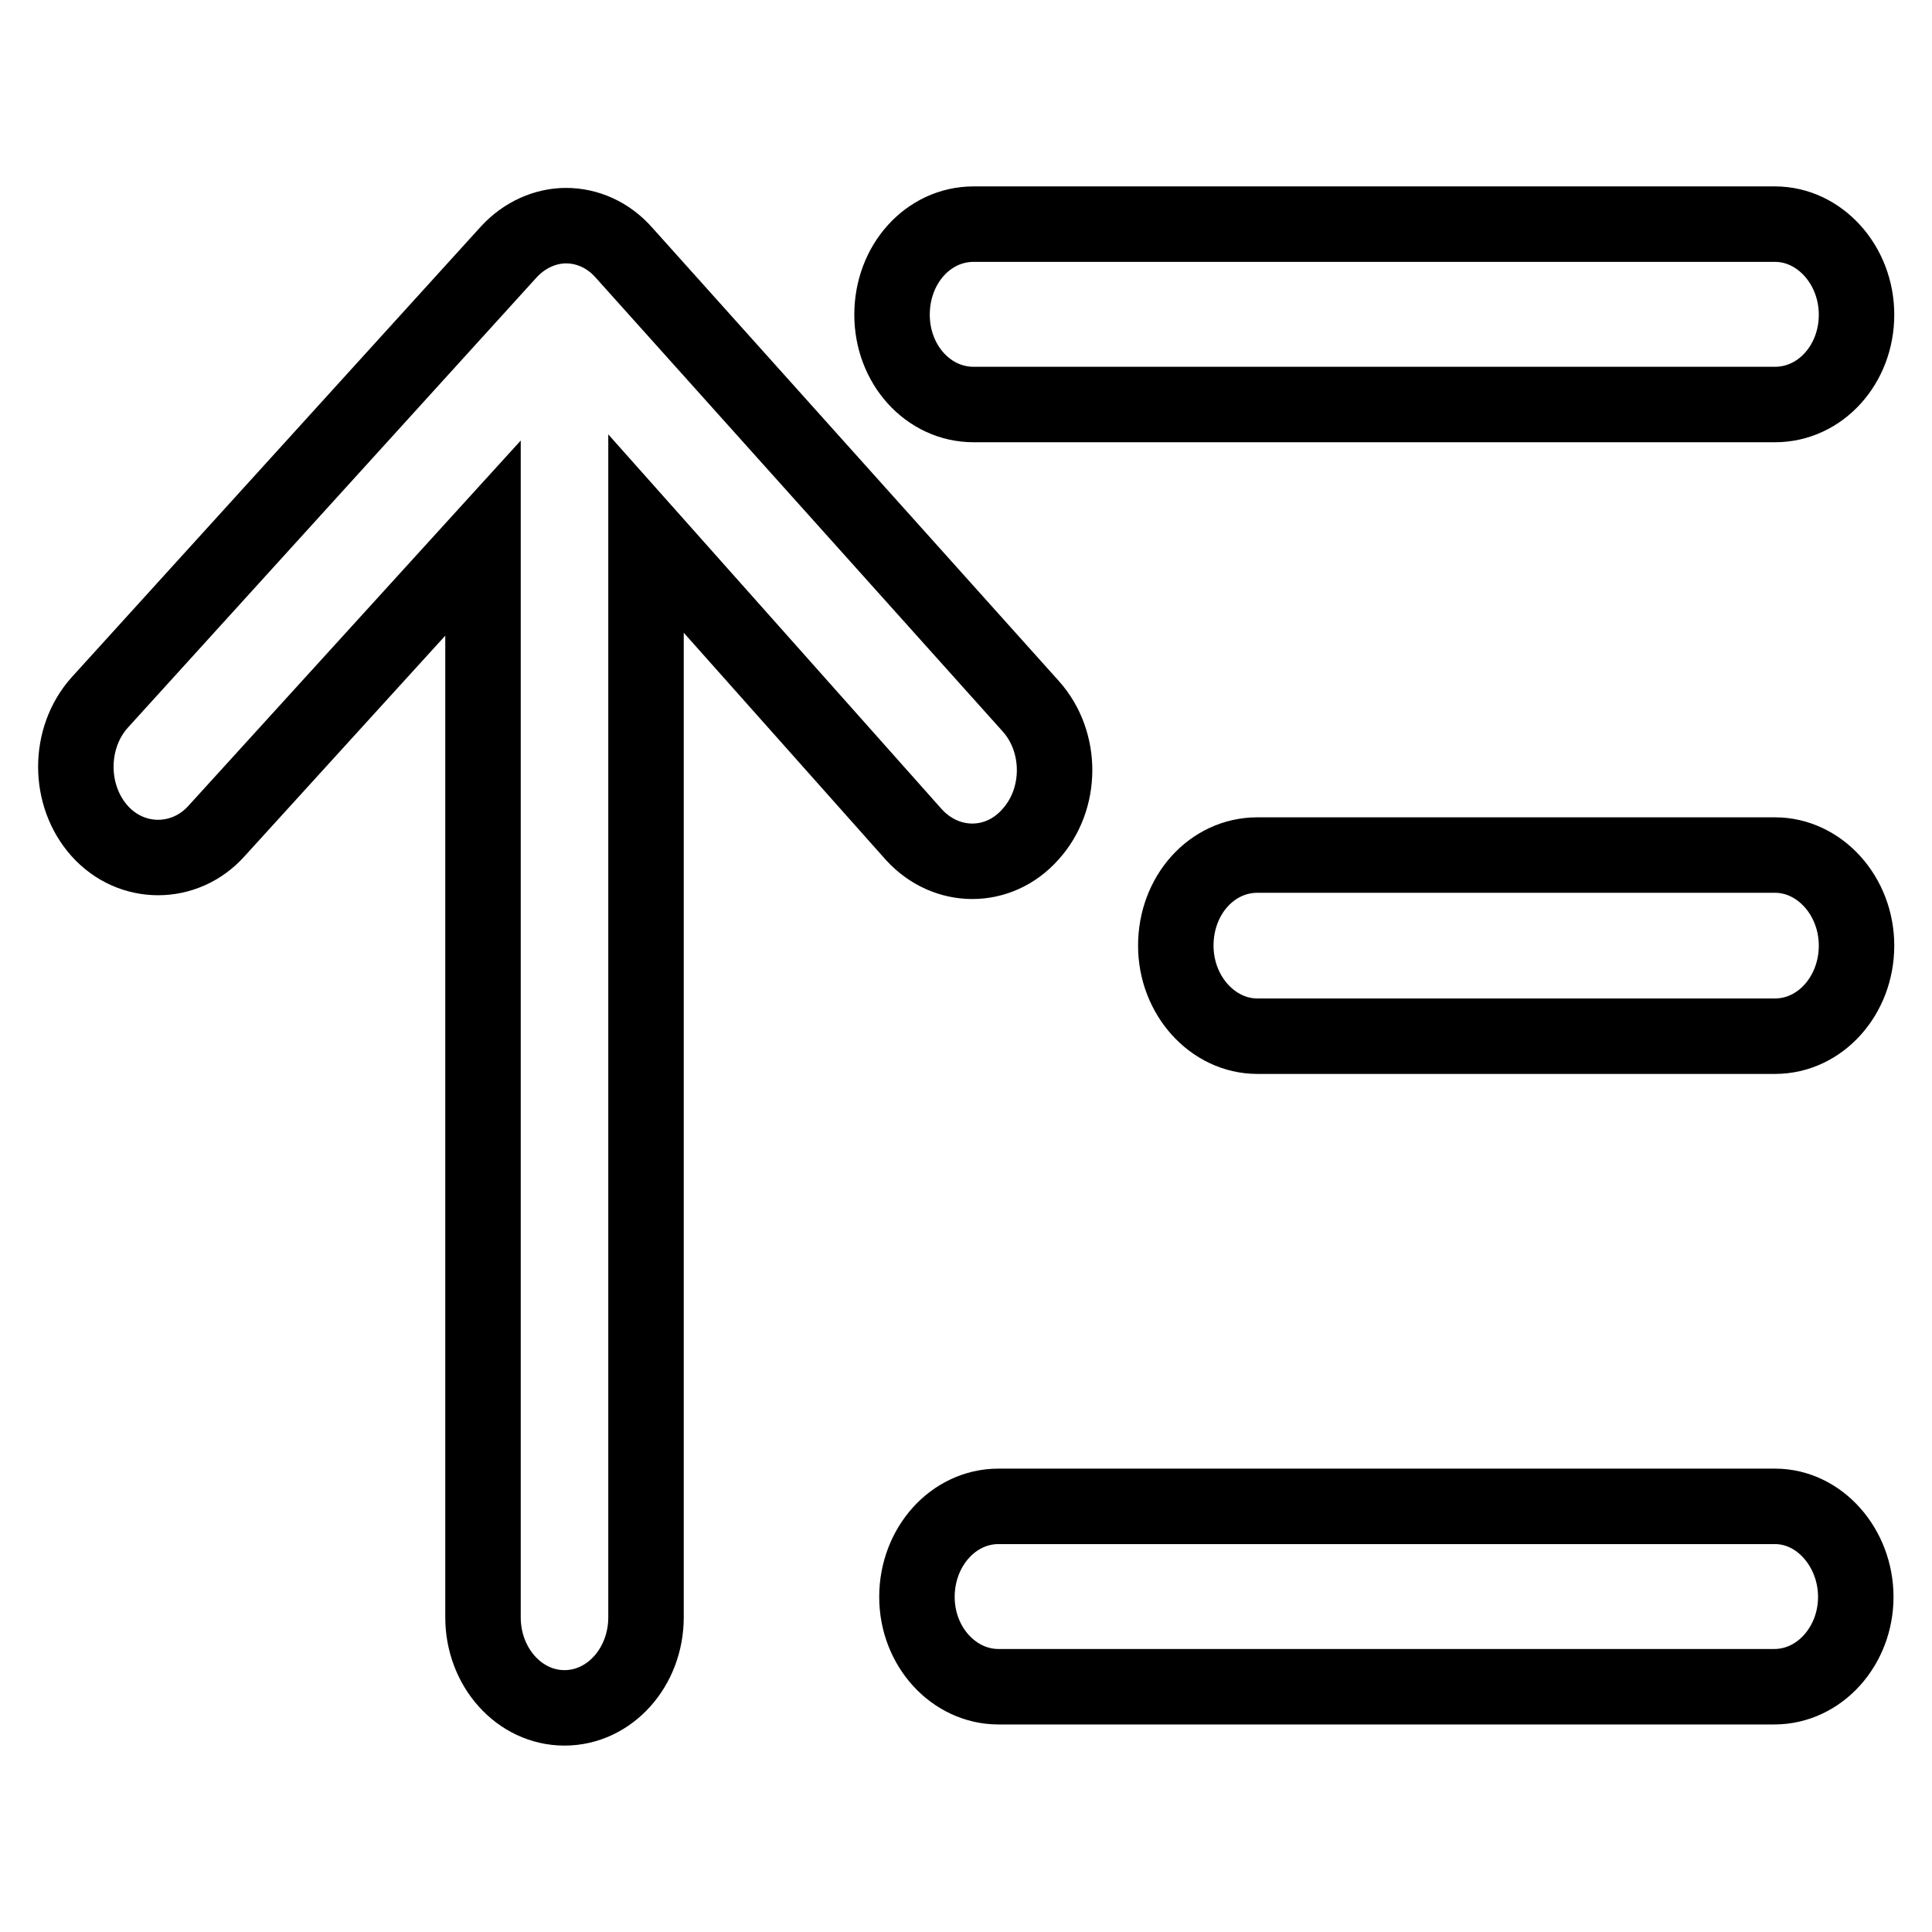 <?xml version="1.0" encoding="utf-8"?>
<!-- Svg Vector Icons : http://www.onlinewebfonts.com/icon -->
<!DOCTYPE svg PUBLIC "-//W3C//DTD SVG 1.1//EN" "http://www.w3.org/Graphics/SVG/1.1/DTD/svg11.dtd">
<svg version="1.1" xmlns="http://www.w3.org/2000/svg" xmlns:xlink="http://www.w3.org/1999/xlink" x="0px" y="0px" viewBox="0 0 256 256" enable-background="new 0 0 256 256" xml:space="preserve">
<g> <path stroke-width="10" fill-opacity="0" stroke="#000000"  d="M235.2,199.6H132.3c-6,0-10.8,5.4-10.8,12c0,6.6,4.9,11.9,10.8,11.9h102.8c6,0,10.8-5.4,10.8-11.9 S241.1,199.6,235.2,199.6L235.2,199.6z M235.2,113.3h-68.6c-6,0-10.8,5.3-10.8,12c0,6.6,4.9,12,10.8,12h68.6c6,0,10.8-5.4,10.8-12 C246,118.7,241.1,113.3,235.2,113.3L235.2,113.3z M129,53.6h106.2c6,0,10.8-5.3,10.8-11.9c0-6.6-4.9-12-10.8-12H129 c-6,0-10.8,5.3-10.8,12C118.2,48.3,123,53.6,129,53.6z M136.5,110.6c4.3-4.7,4.3-12.3,0.1-17L82.7,33.5c-2.1-2.4-4.9-3.6-7.7-3.6 c-2.7,0-5.5,1.2-7.6,3.5l0,0c0,0,0,0,0,0L13.2,93.1c-4.2,4.7-4.2,12.3,0,17h0c4.2,4.7,11.3,4.7,15.5,0L64,71.3v143 c0,6.6,4.8,12,10.8,12c6,0,10.8-5.4,10.8-12V70.7l35.5,39.9C125.4,115.3,132.3,115.3,136.5,110.6L136.5,110.6z"/></g>
</svg>